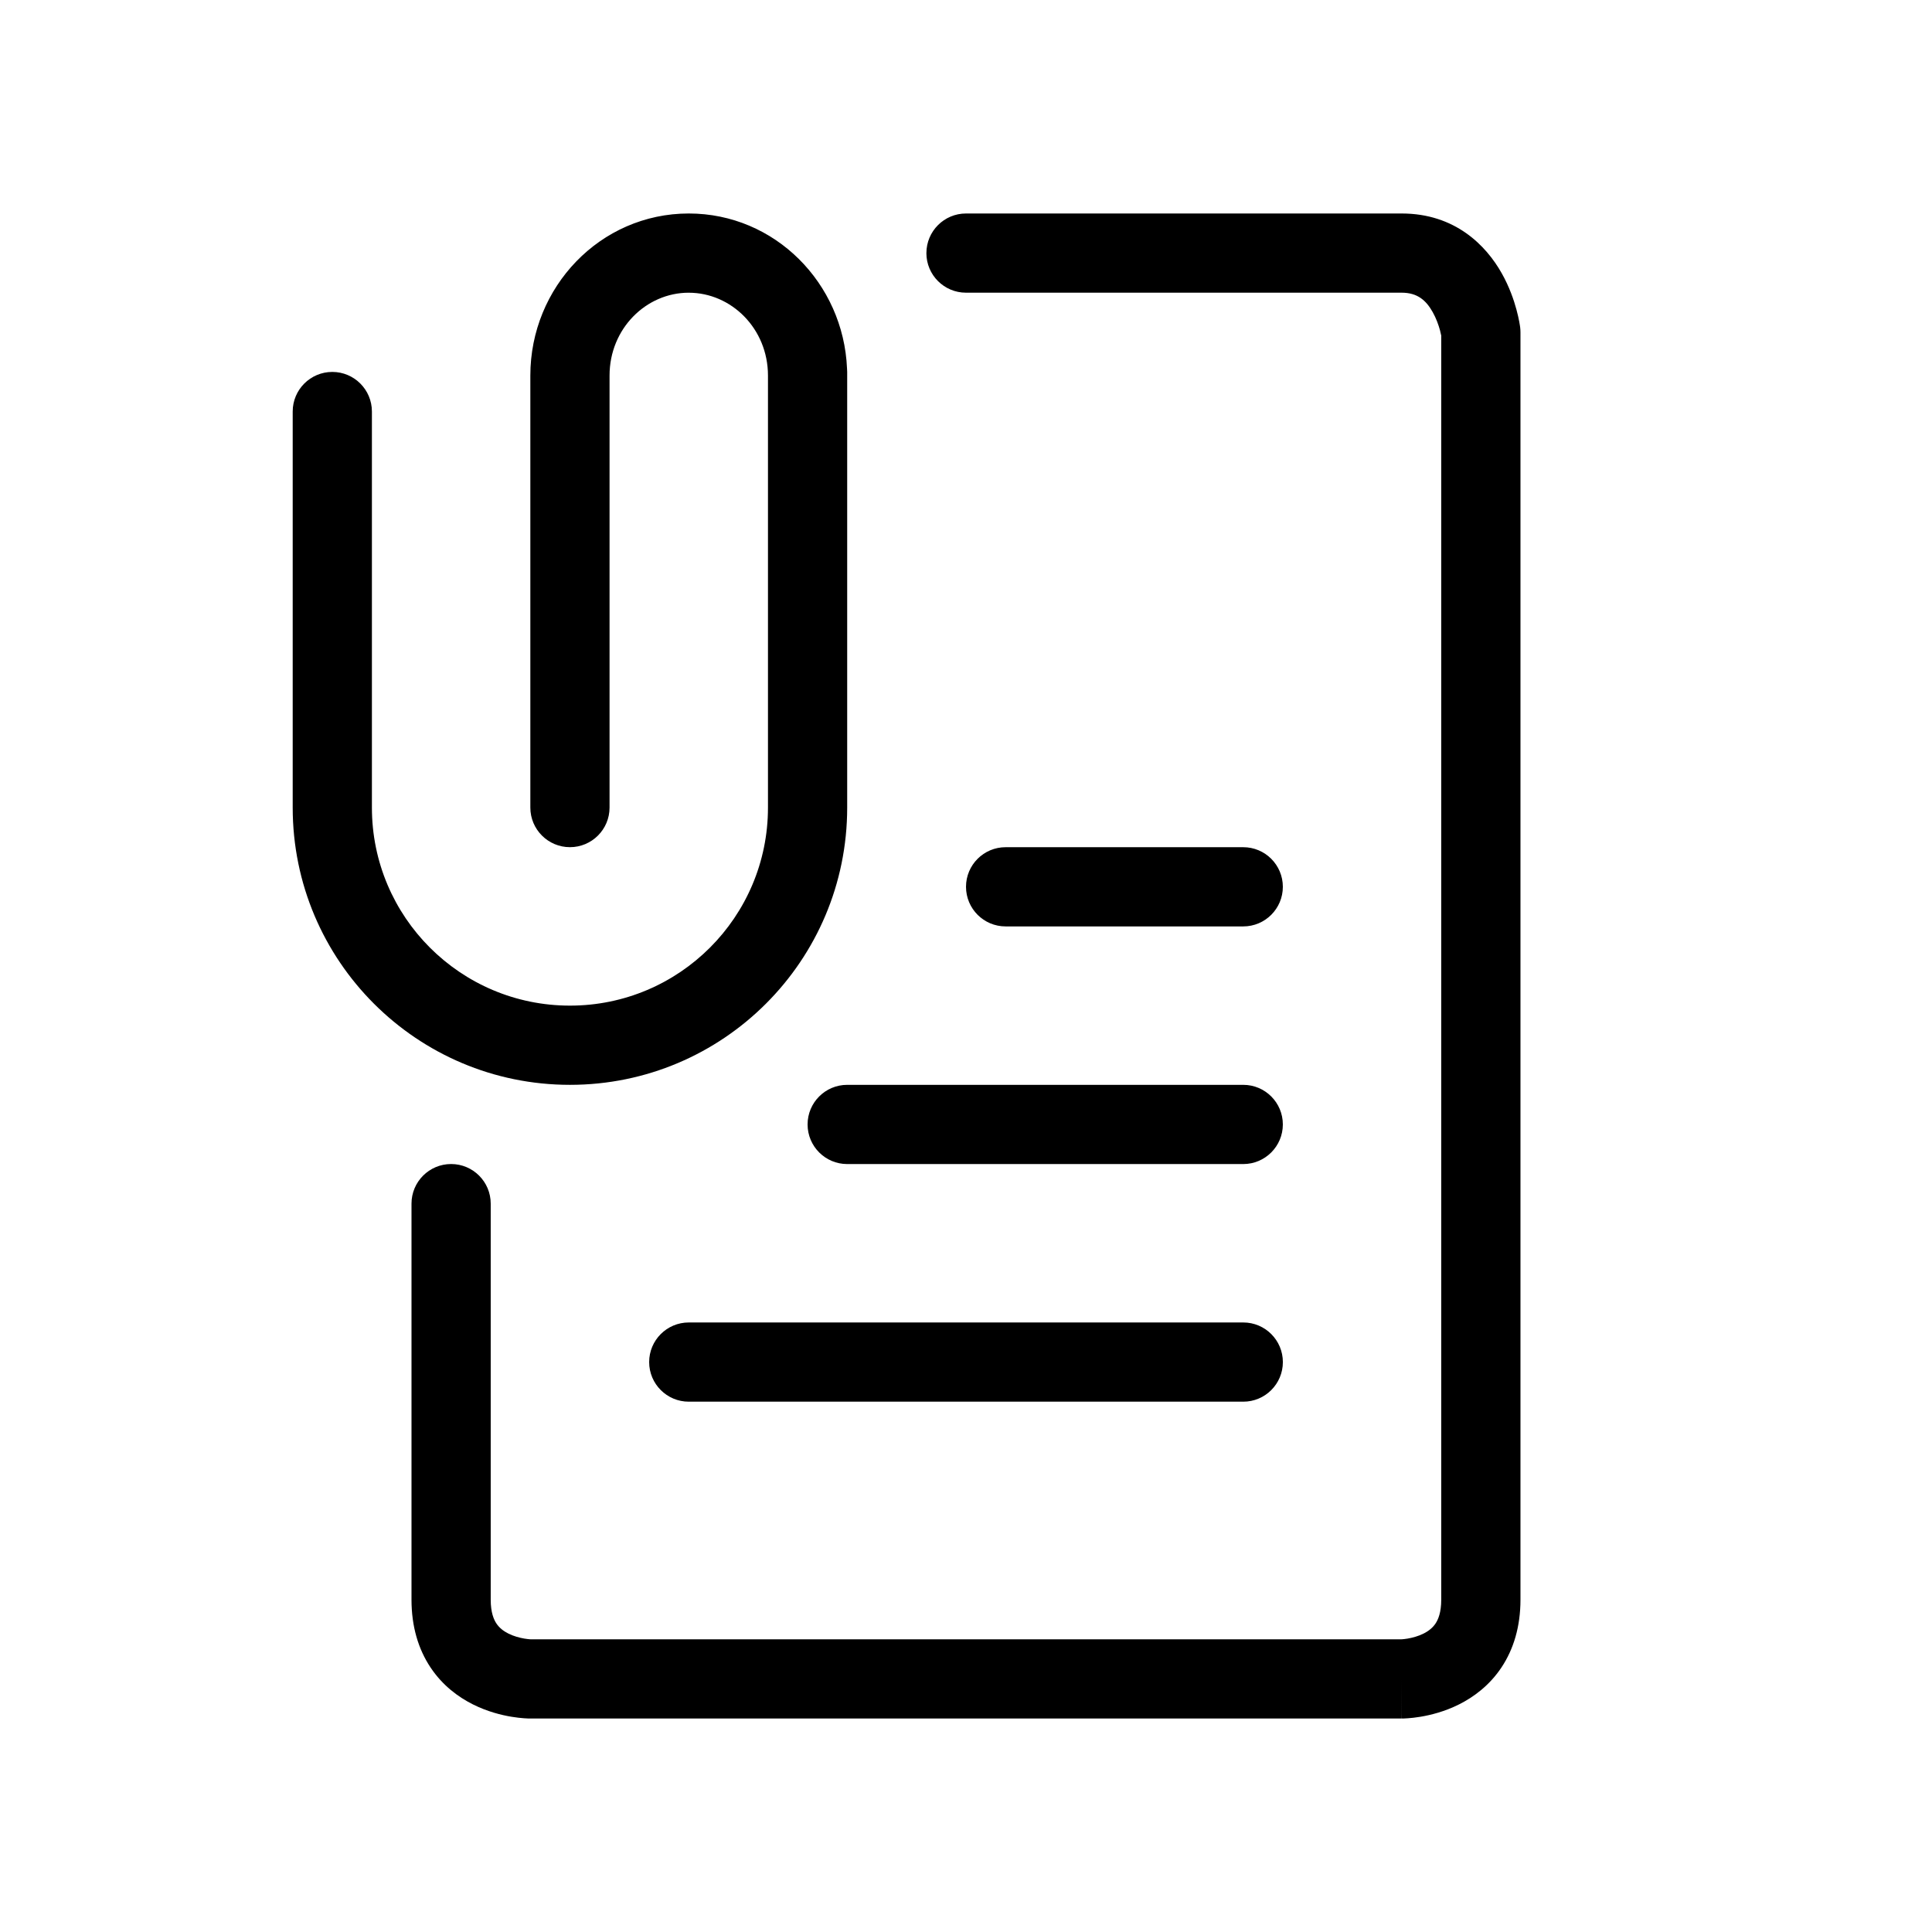 <?xml version="1.0" encoding="UTF-8"?>
<!-- Uploaded to: ICON Repo, www.iconrepo.com, Generator: ICON Repo Mixer Tools -->
<svg fill="#000000" width="800px" height="800px" version="1.1" viewBox="144 144 512 512" xmlns="http://www.w3.org/2000/svg">
 <path d="m326.53 221.57c-11.301 0-20.992 9.527-20.992 21.945v114.5c0 5.793-4.699 10.496-10.496 10.496-5.797 0-10.496-4.703-10.496-10.496v-114.5c0-23.418 18.504-42.938 41.984-42.938 22.852 0 40.988 18.492 41.941 41.066 0.027 0.305 0.043 0.609 0.043 0.918v115.46c0 40.578-32.895 73.473-73.473 73.473-40.578 0-73.473-32.895-73.473-73.473v-104.96c0-5.797 4.699-10.496 10.496-10.496s10.496 4.699 10.496 10.496v104.96c0 28.984 23.496 52.48 52.48 52.48 28.984 0 52.48-23.496 52.48-52.48v-114.52c-0.012-12.406-9.699-21.926-20.992-21.926zm62.977-10.496c0-5.797 4.699-10.496 10.496-10.496h115.45c14.16 0 22.383 8.48 26.523 15.844 2.027 3.594 3.215 7.082 3.898 9.613 0.352 1.285 0.586 2.379 0.738 3.188 0.074 0.406 0.133 0.742 0.172 1l0.047 0.328 0.02 0.117 0.004 0.047 0.004 0.031c0 0.004 0 0.008-10.414 1.32l10.414-1.32c0.055 0.434 0.082 0.883 0.082 1.32v335.87c0 7.086-1.801 13.098-5.039 17.961-3.199 4.797-7.391 7.863-11.258 9.797-3.828 1.914-7.531 2.82-10.184 3.262-1.352 0.223-2.504 0.344-3.356 0.402-0.43 0.031-0.789 0.047-1.066 0.059l-0.355 0.008h-0.207c-0.004 0-0.023 0-0.023-10.496v10.496h-230.91v-10.496c0 10.496 0.004 10.496 0 10.496h-0.23l-0.355-0.008c-0.277-0.012-0.637-0.027-1.066-0.059-0.852-0.059-2-0.18-3.356-0.402-2.652-0.441-6.356-1.348-10.184-3.262-3.867-1.934-8.059-5-11.254-9.797-3.242-4.863-5.043-10.875-5.043-17.961v-104.96c0-5.797 4.699-10.496 10.496-10.496s10.496 4.699 10.496 10.496v104.96c0 3.414 0.82 5.273 1.516 6.316 0.738 1.105 1.797 1.977 3.176 2.664 1.422 0.711 2.969 1.117 4.25 1.332 0.613 0.102 1.105 0.148 1.398 0.172 0.125 0.008 0.207 0.012 0.25 0.012h230.72c0.043 0 0.129-0.004 0.25-0.012 0.293-0.023 0.785-0.07 1.402-0.172 1.277-0.215 2.828-0.621 4.246-1.332 1.379-0.688 2.438-1.559 3.176-2.664 0.695-1.043 1.516-2.902 1.516-6.316v-335c-0.066-0.34-0.172-0.824-0.328-1.406-0.383-1.402-1.004-3.16-1.934-4.816-1.766-3.133-4.039-5.148-8.234-5.148h-115.45c-5.797 0-10.496-4.699-10.496-10.496zm10.496 167.94c0-5.797 4.699-10.496 10.496-10.496h62.977c5.793 0 10.492 4.699 10.492 10.496 0 5.793-4.699 10.496-10.492 10.496h-62.977c-5.797 0-10.496-4.703-10.496-10.496zm-41.984 62.977c0-5.797 4.699-10.496 10.496-10.496h104.96c5.793 0 10.492 4.699 10.492 10.496 0 5.793-4.699 10.496-10.492 10.496h-104.96c-5.797 0-10.496-4.703-10.496-10.496zm-41.984 62.973c0-5.793 4.699-10.496 10.496-10.496h146.95c5.793 0 10.492 4.703 10.492 10.496 0 5.797-4.699 10.496-10.492 10.496h-146.95c-5.797 0-10.496-4.699-10.496-10.496z" fill-rule="evenodd"/>
</svg>